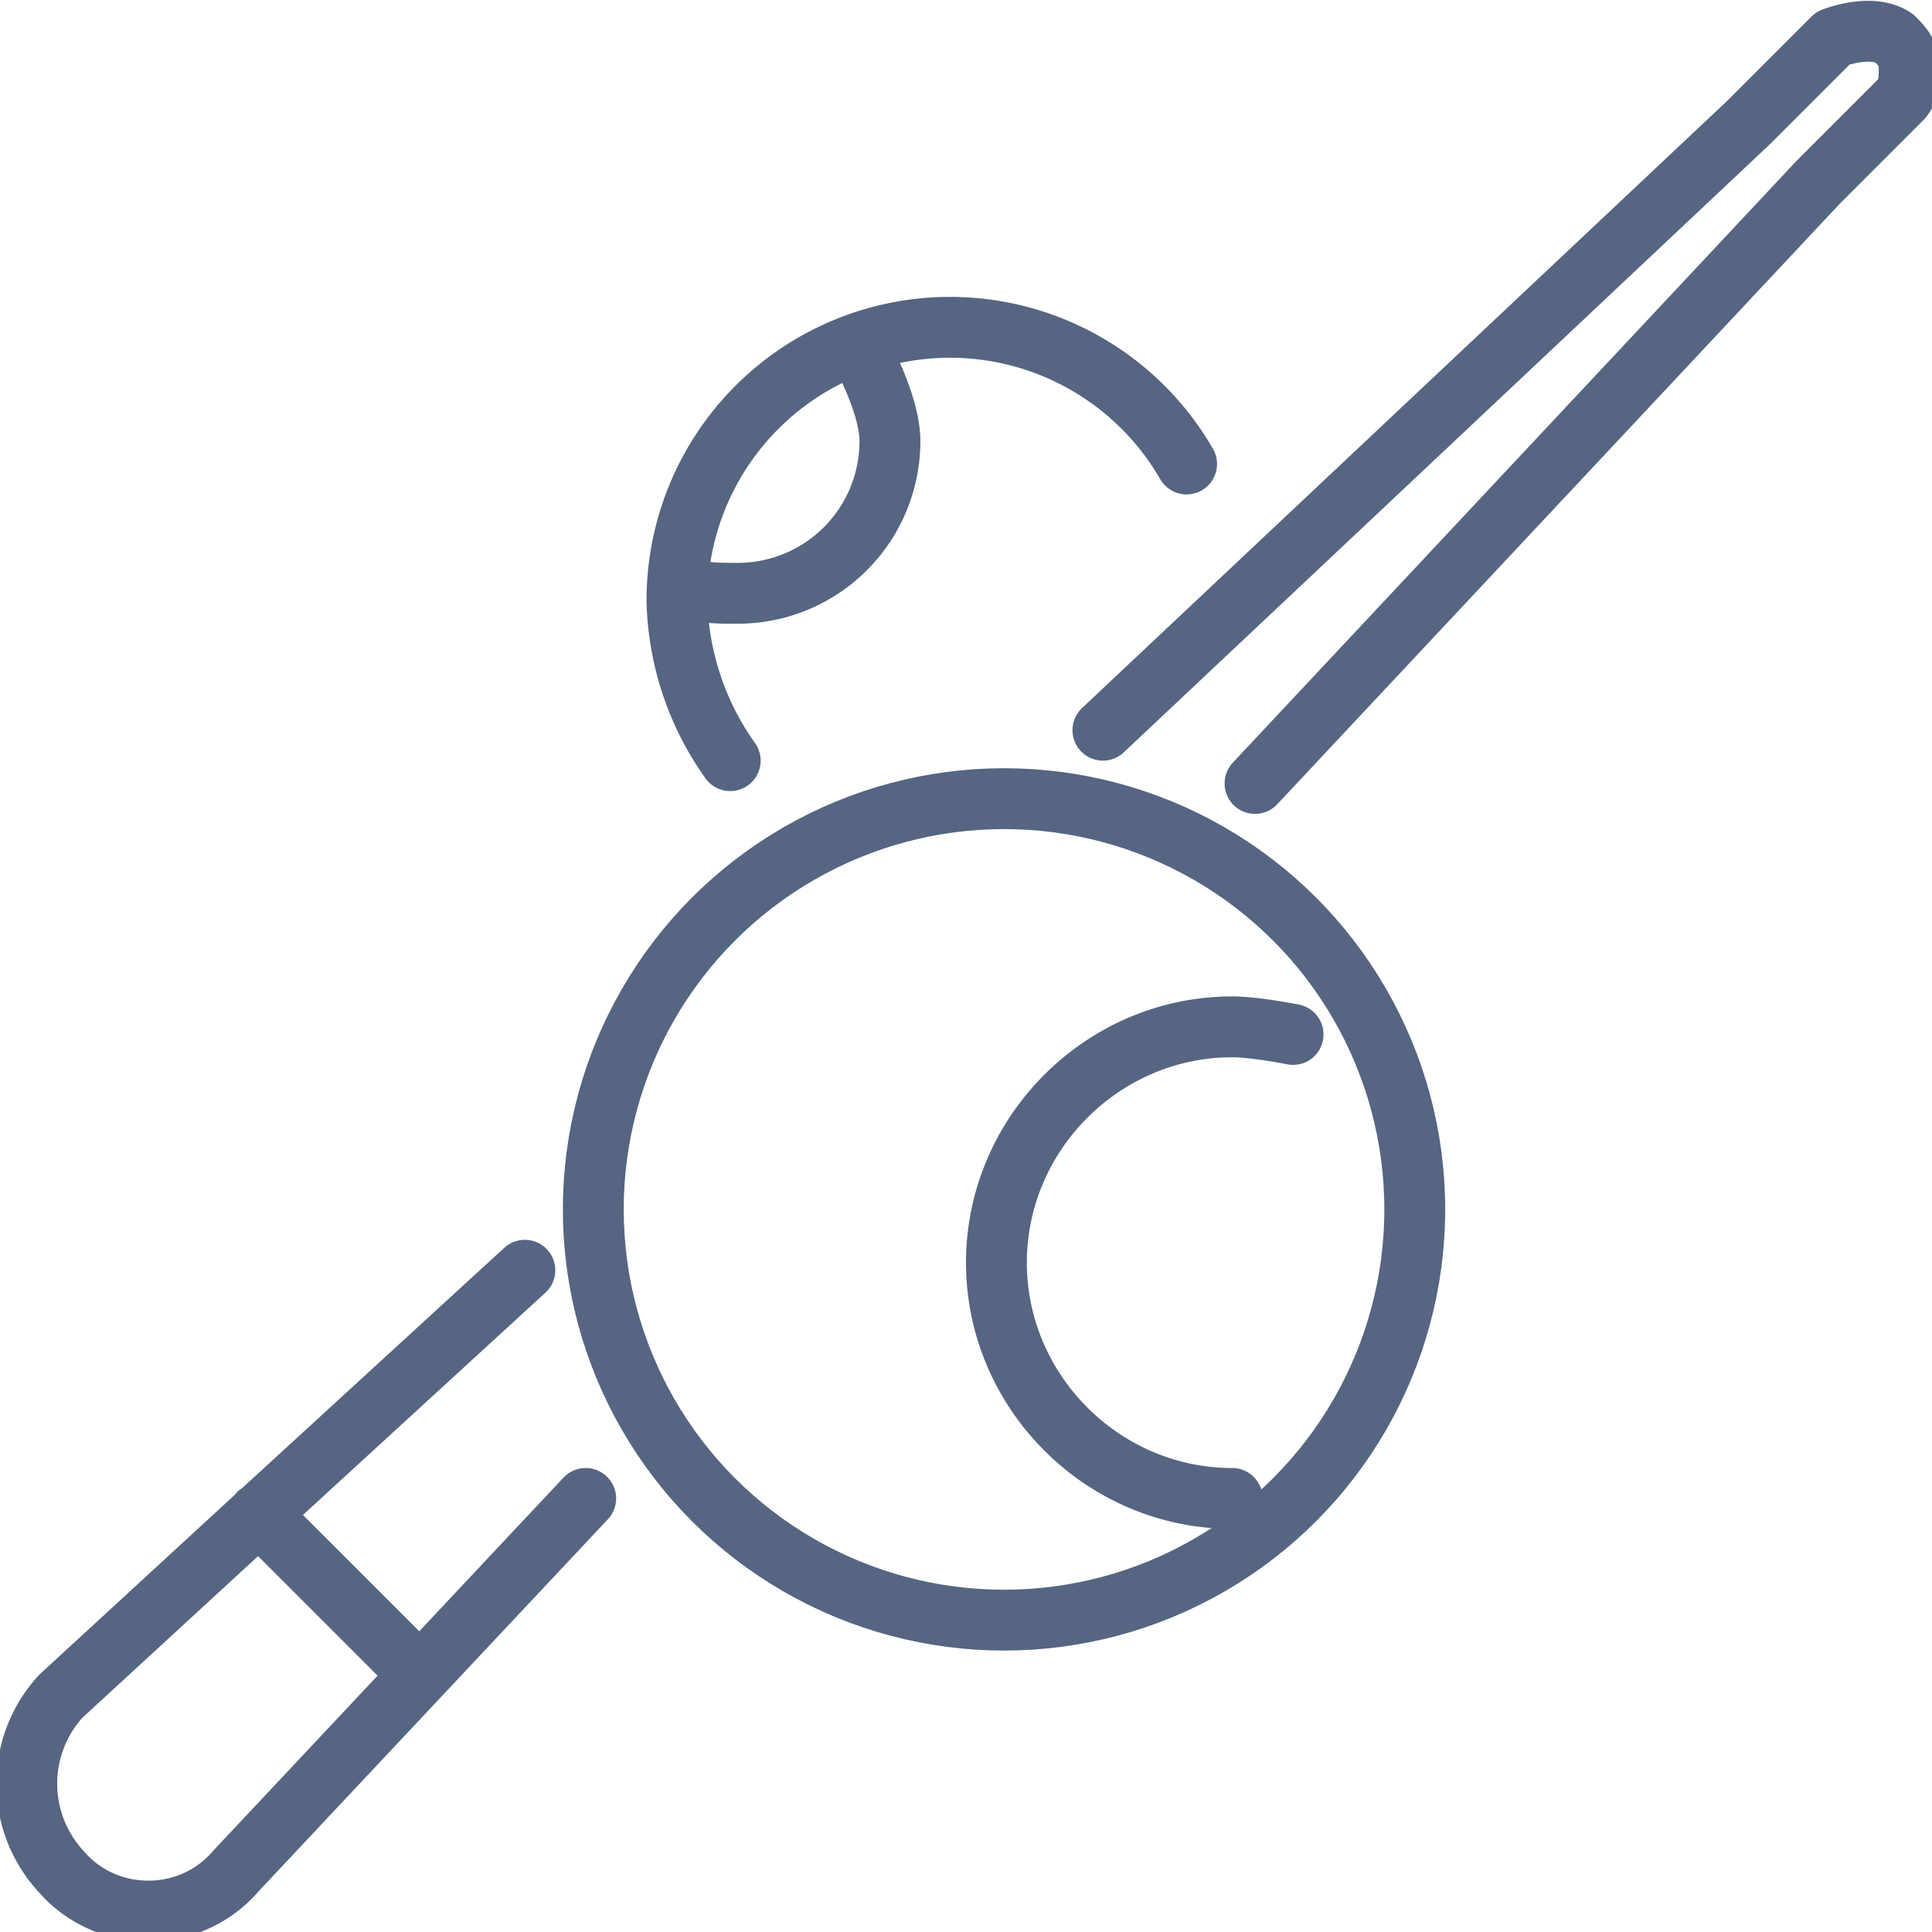 <svg id="_レイヤー_2" data-name="レイヤー 2" xmlns="http://www.w3.org/2000/svg" viewBox="0 0 2.54 2.54"><defs><style>.cls-1{fill:none;stroke:#556582;stroke-linecap:round;stroke-linejoin:round;stroke-width:.08px}</style></defs><g id="_レイヤー_2-2" data-name="レイヤー 2"><path class="cls-1" d="m.77 1.97-.46.49c-.06.07-.17.07-.23 0a.17.17 0 0 1 0-.23L.33 2l.36-.33m.76-.71.85-.8.11-.11s.05-.02.08 0c.01.01.02.02.02.04 0 .01 0 .03-.01.04l-.11.11-.74.79m-1.31.96.2.2"/><circle class="cls-1" cx="1.32" cy="1.59" r=".54"/><path class="cls-1" d="M1.7 1.36s-.05-.01-.08-.01c-.17 0-.31.14-.31.31s.14.31.31.31M.96 1A.377.377 0 0 1 .89.79a.359.359 0 0 1 .67-.18"/><path class="cls-1" d="M1.13.46s.04.07.04.12a.2.2 0 0 1-.2.2C.94.78.92.78.9.77"/></g></svg>